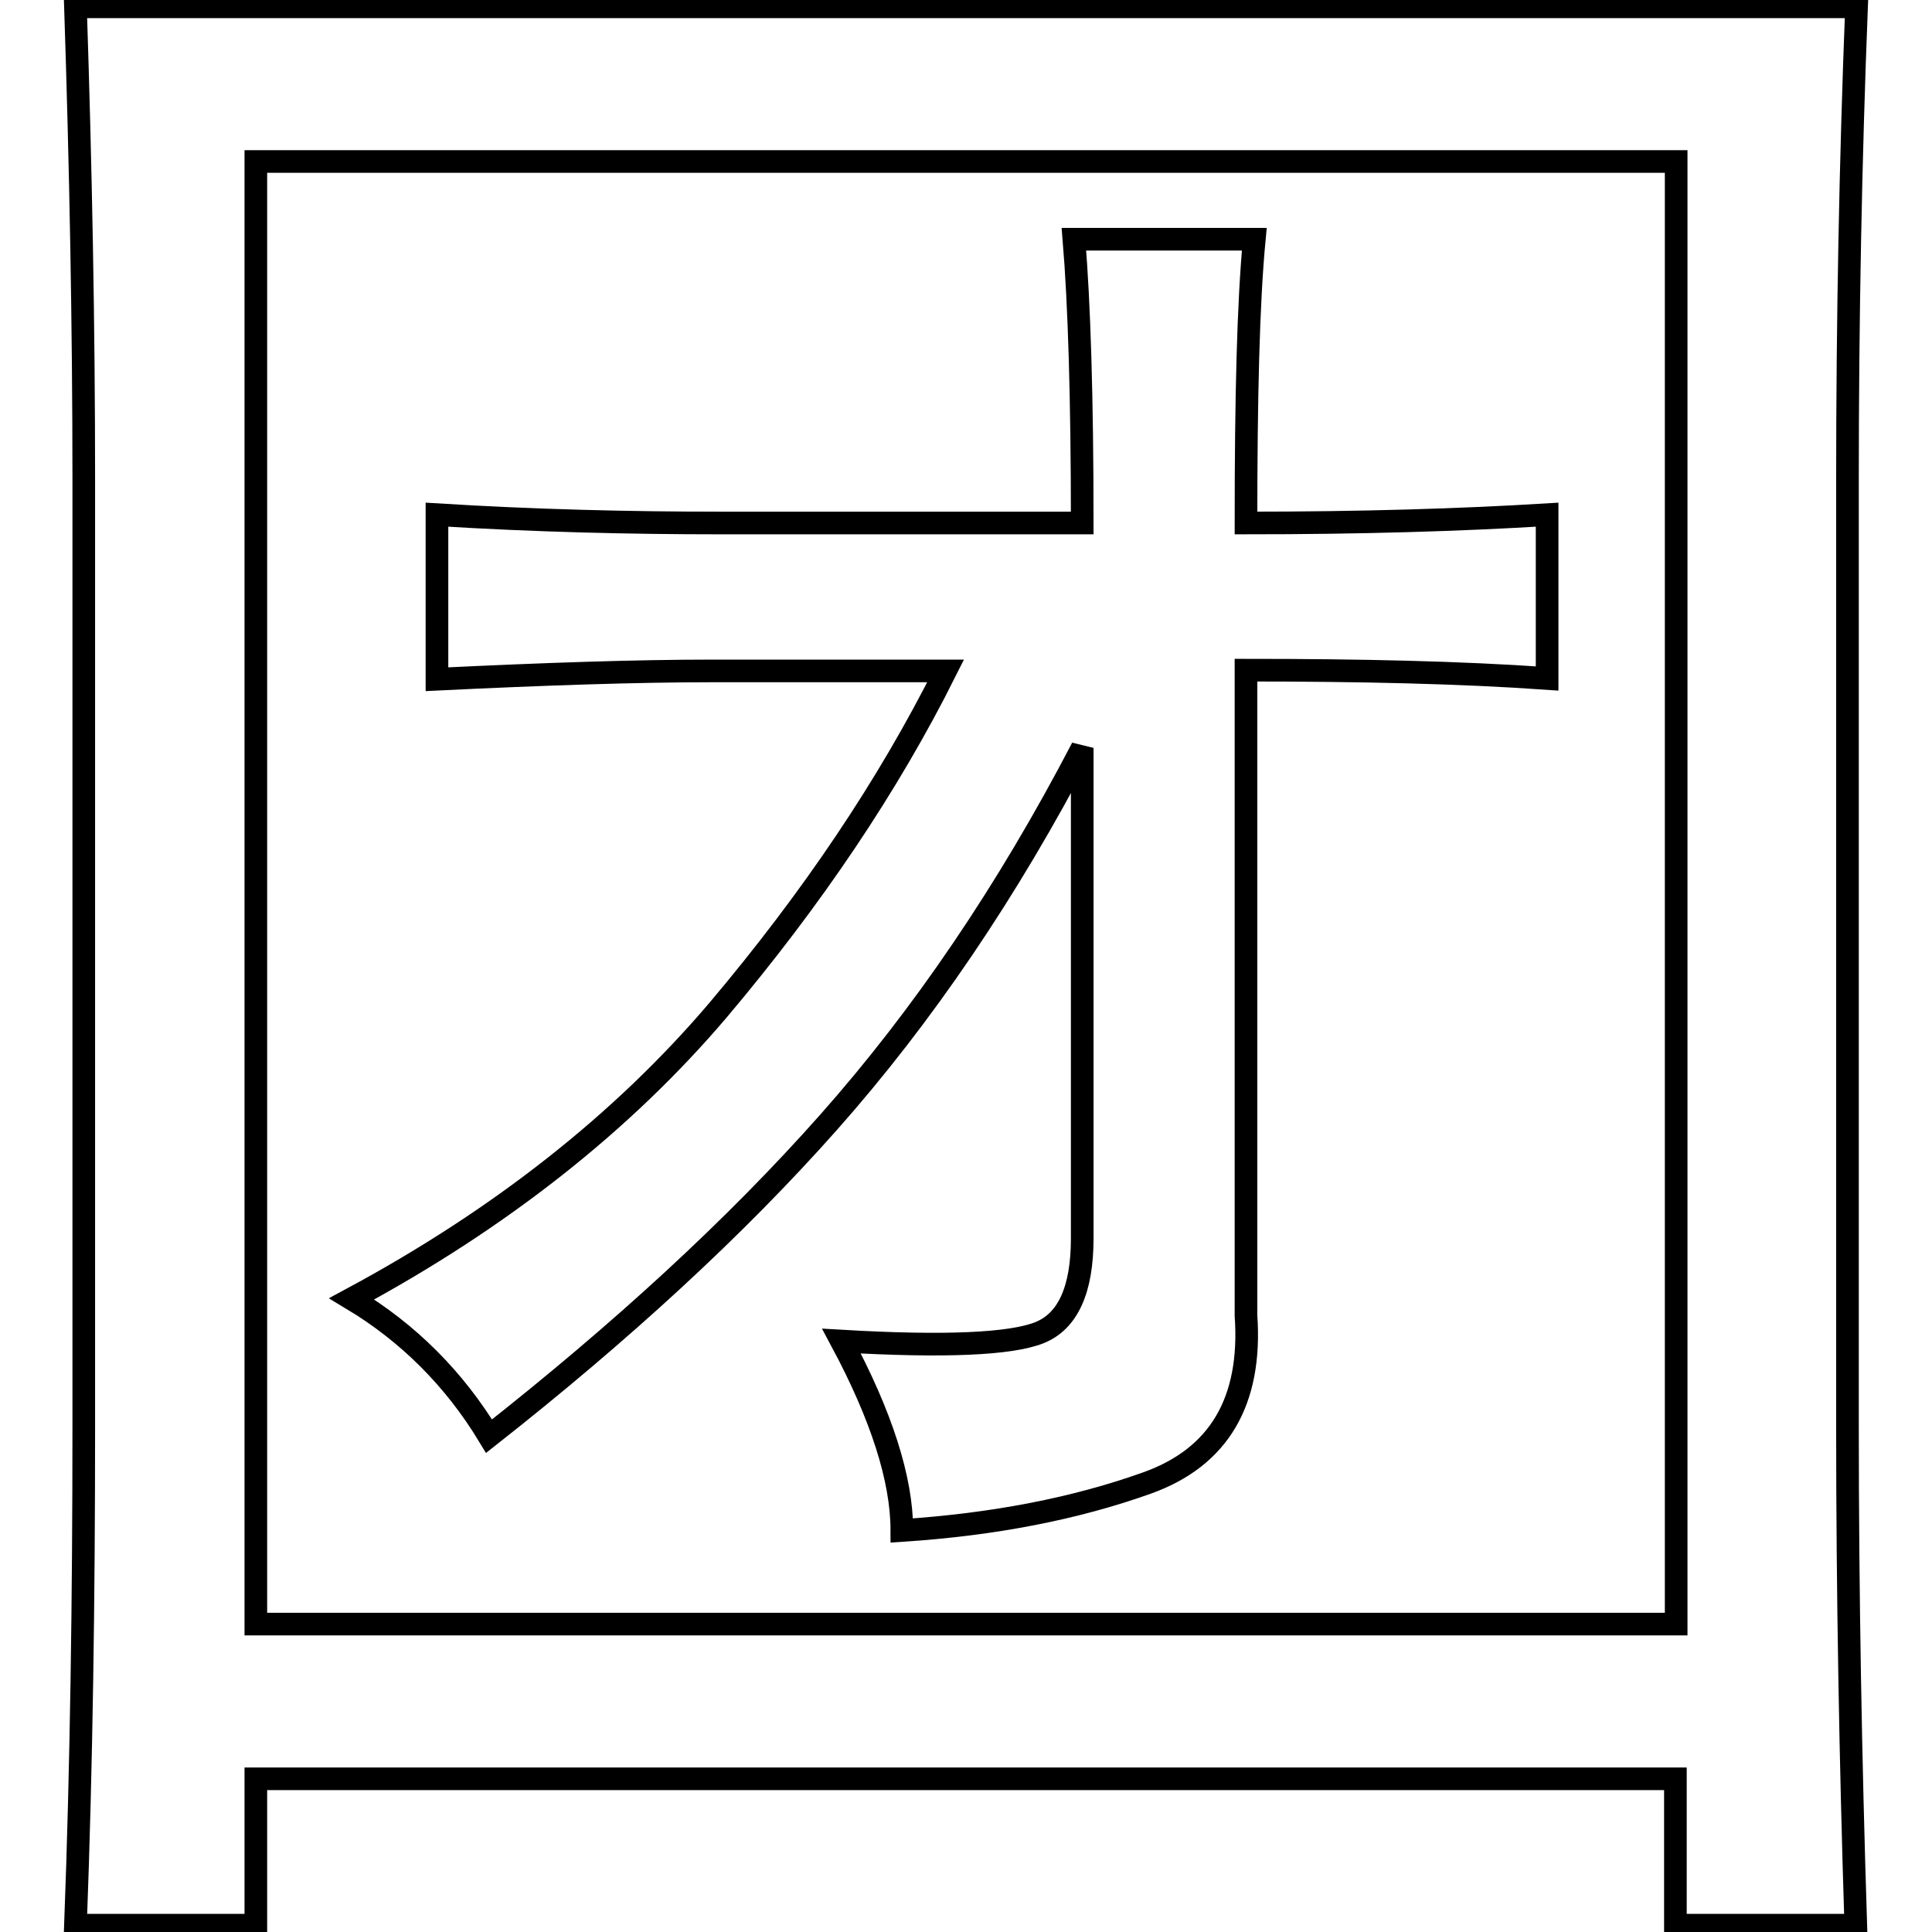 <?xml version="1.0" encoding="utf-8"?>
<!-- Svg Vector Icons : http://www.onlinewebfonts.com/icon -->
<!DOCTYPE svg PUBLIC "-//W3C//DTD SVG 1.1//EN" "http://www.w3.org/Graphics/SVG/1.1/DTD/svg11.dtd">
<svg version="1.1" xmlns="http://www.w3.org/2000/svg" xmlns:xlink="http://www.w3.org/1999/xlink" x="0px" y="0px" viewBox="0 0 256 256" enable-background="new 0 0 256 256" xml:space="preserve">
<g><g><path stroke-width="3" fill-opacity="0" stroke="#000000"  d="M244.8,63.6V189c0,22.1,0.4,44.1,1.1,66.1H222v-19.4H33.9v19.4H10c0.8-21.3,1.1-43.3,1.1-66.1V63.6c0-20.5-0.4-41.4-1.1-62.7h236C245.2,21.4,244.8,42.3,244.8,63.6z M222.1,215.2V21.4H33.9v193.8H222.1L222.1,215.2z M143.4,69.3c0-16.7-0.4-29.2-1.1-37.6h23.9c-0.8,8.4-1.1,20.9-1.1,37.6c15.2,0,28.5-0.4,39.9-1.1v21.7c-11.4-0.8-24.7-1.1-39.9-1.1v85.5c0.8,11.4-3.6,18.8-13.1,22.2c-9.5,3.4-20.3,5.5-32.5,6.3c0-6.8-2.7-15.2-8-25.1c13.7,0.8,22.4,0.4,26.2-1.1c3.8-1.5,5.7-5.7,5.7-12.5v-65c-9.9,19-21.1,35.5-33.6,49.6c-12.5,14.1-27.6,27.9-45,41.6c-4.6-7.6-10.7-13.7-18.2-18.2c19.7-10.6,35.9-23.4,48.5-38.2c12.5-14.8,22.6-29.8,30.2-45H94.4c-9.9,0-22.1,0.4-36.5,1.1V68.2c12.9,0.8,25.5,1.1,37.6,1.1H143.4z"/></g></g>
</svg>